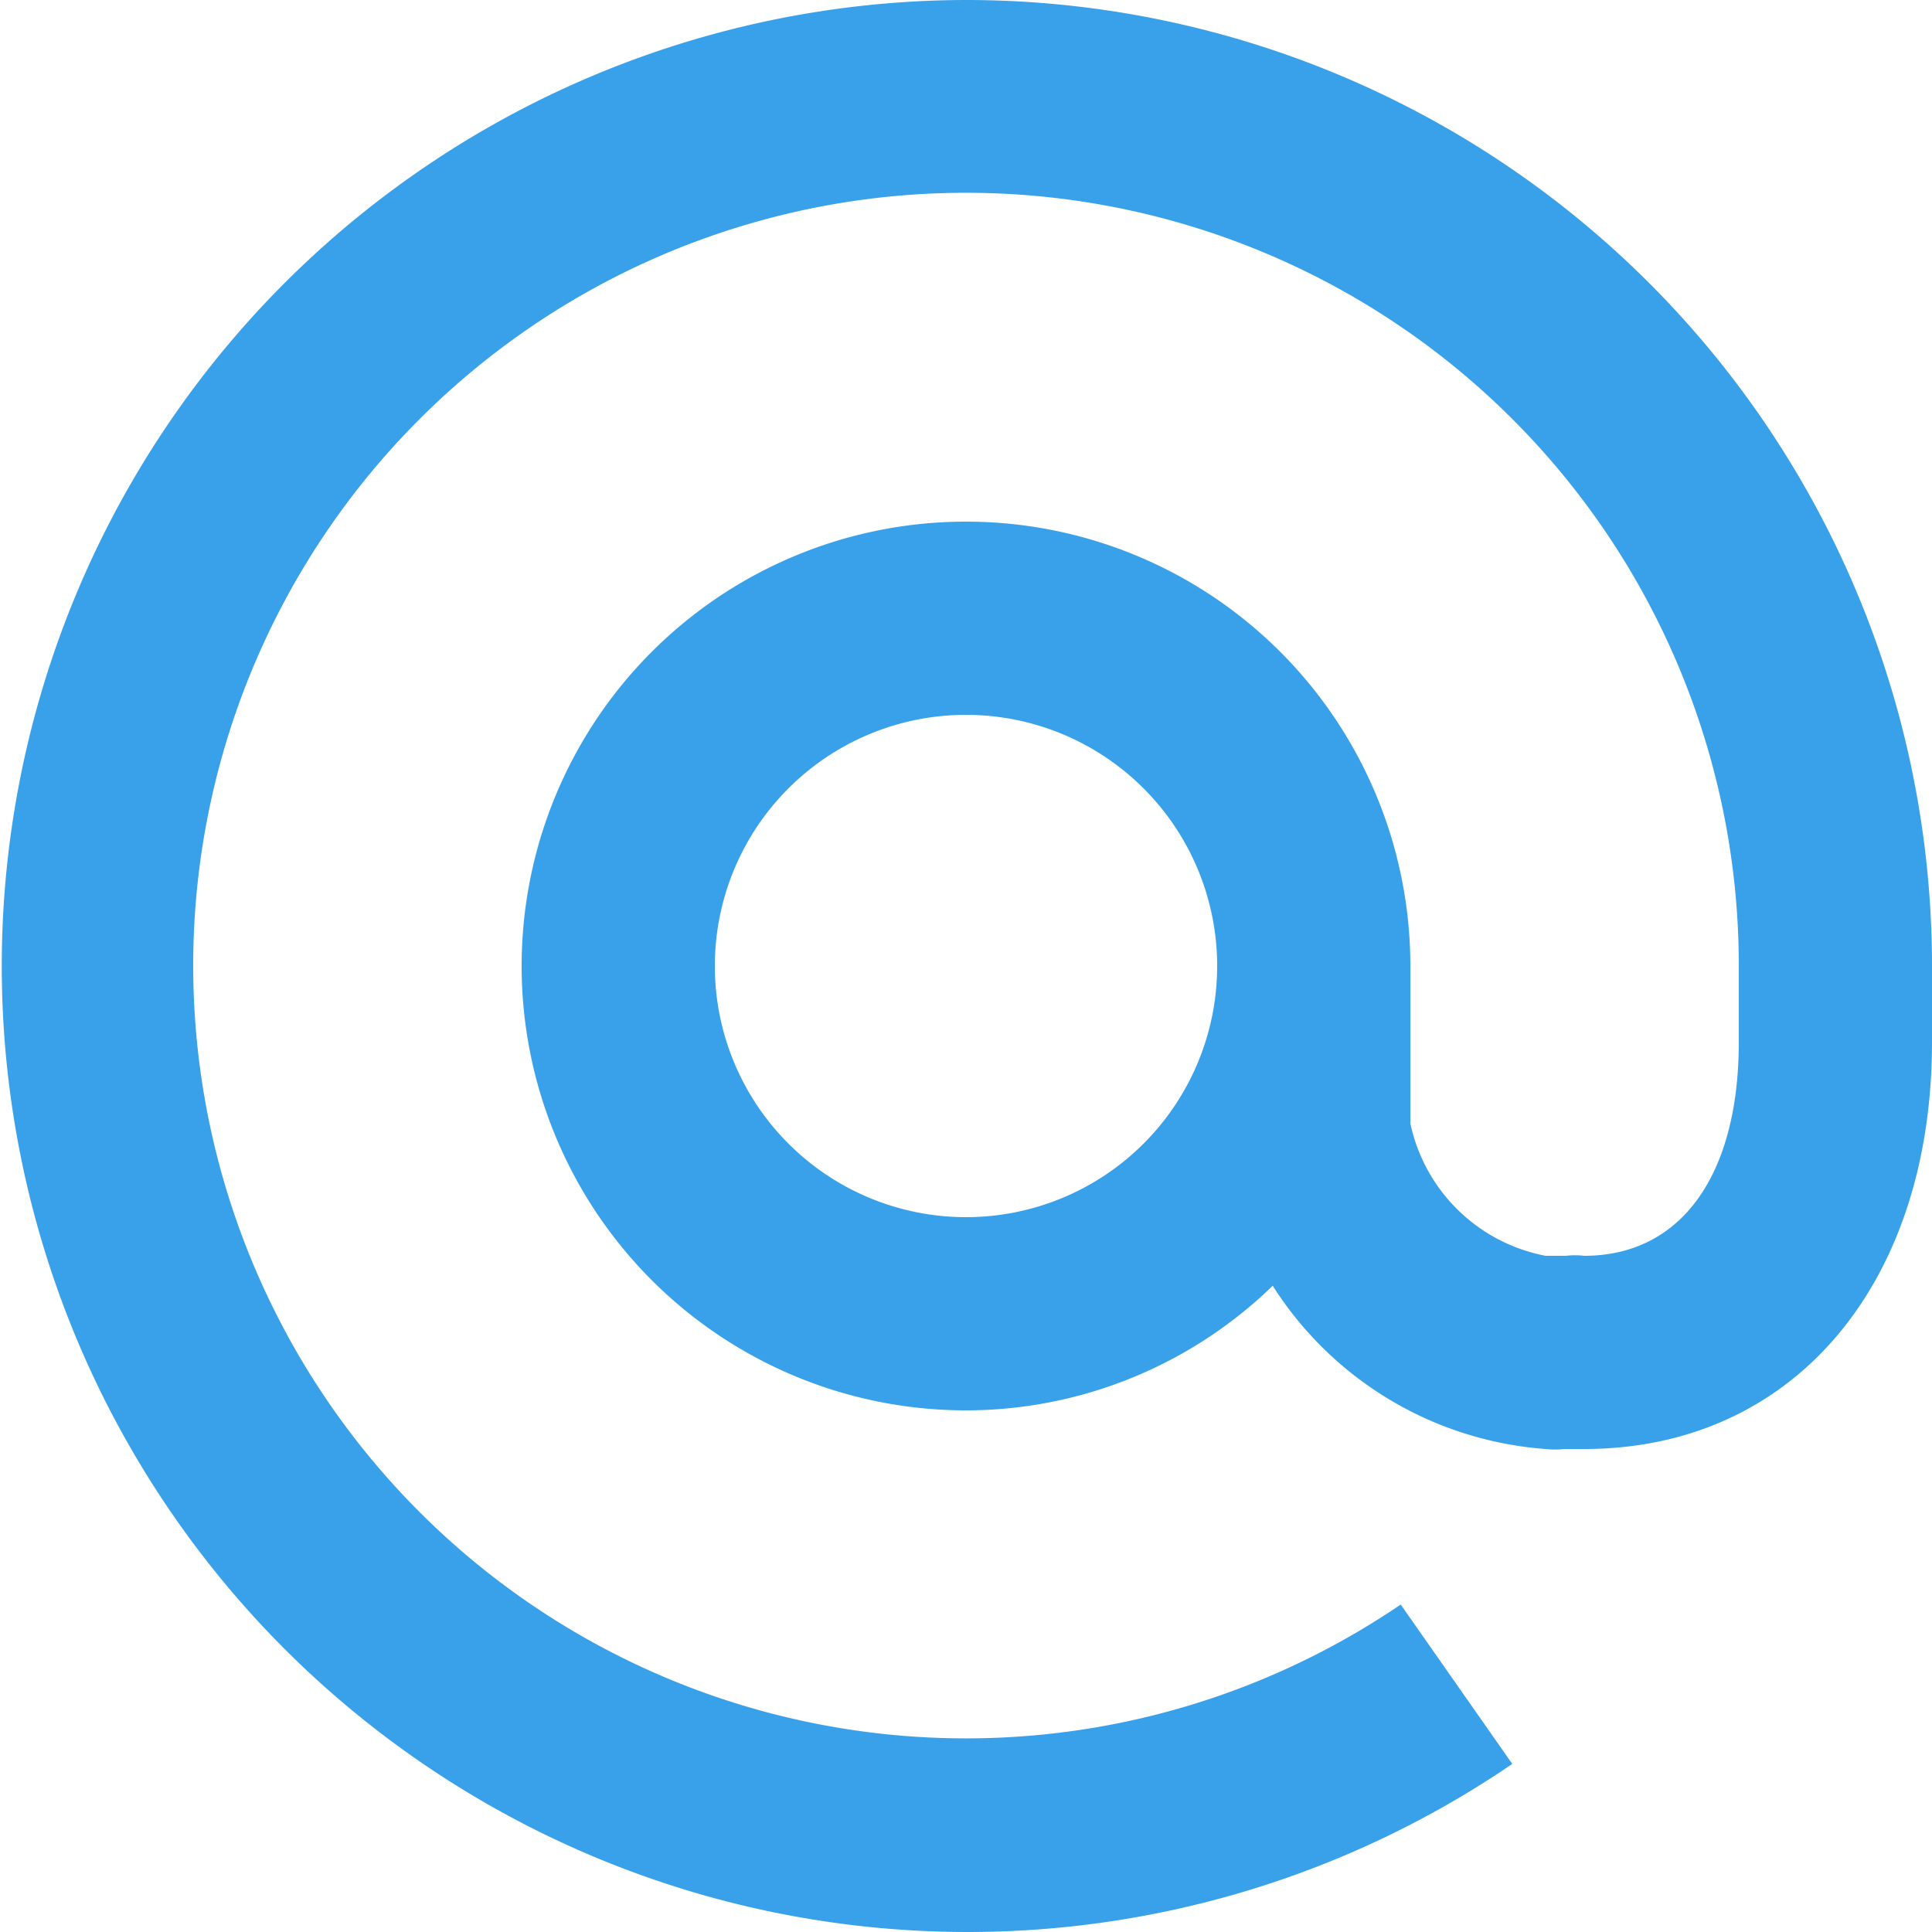 <svg xmlns="http://www.w3.org/2000/svg" viewBox="0 0 40 40"><defs><style>.cls-1{fill:#39a0ea;}</style></defs><g id="图层_2" data-name="图层 2"><g id="图层_1-2" data-name="图层 1"><path class="cls-1" d="M20,0A20,20,0,1,0,31.31,36.52L29,33.22A16,16,0,1,1,36,20v1.57C36,24.34,34.8,26,32.8,26v0a1.64,1.64,0,0,0-.38,0H32a3.54,3.54,0,0,1-2.8-2.74V20A9.2,9.2,0,1,0,20,29.2a9.12,9.12,0,0,0,6.35-2.58A7.33,7.33,0,0,0,32,30v0a1.72,1.72,0,0,0,.39,0h.41c4.31,0,7.2-3.39,7.2-8.43V20A20,20,0,0,0,20,0Zm0,25.2A5.2,5.2,0,1,1,25.2,20,5.2,5.2,0,0,1,20,25.2Z"/></g></g></svg>
